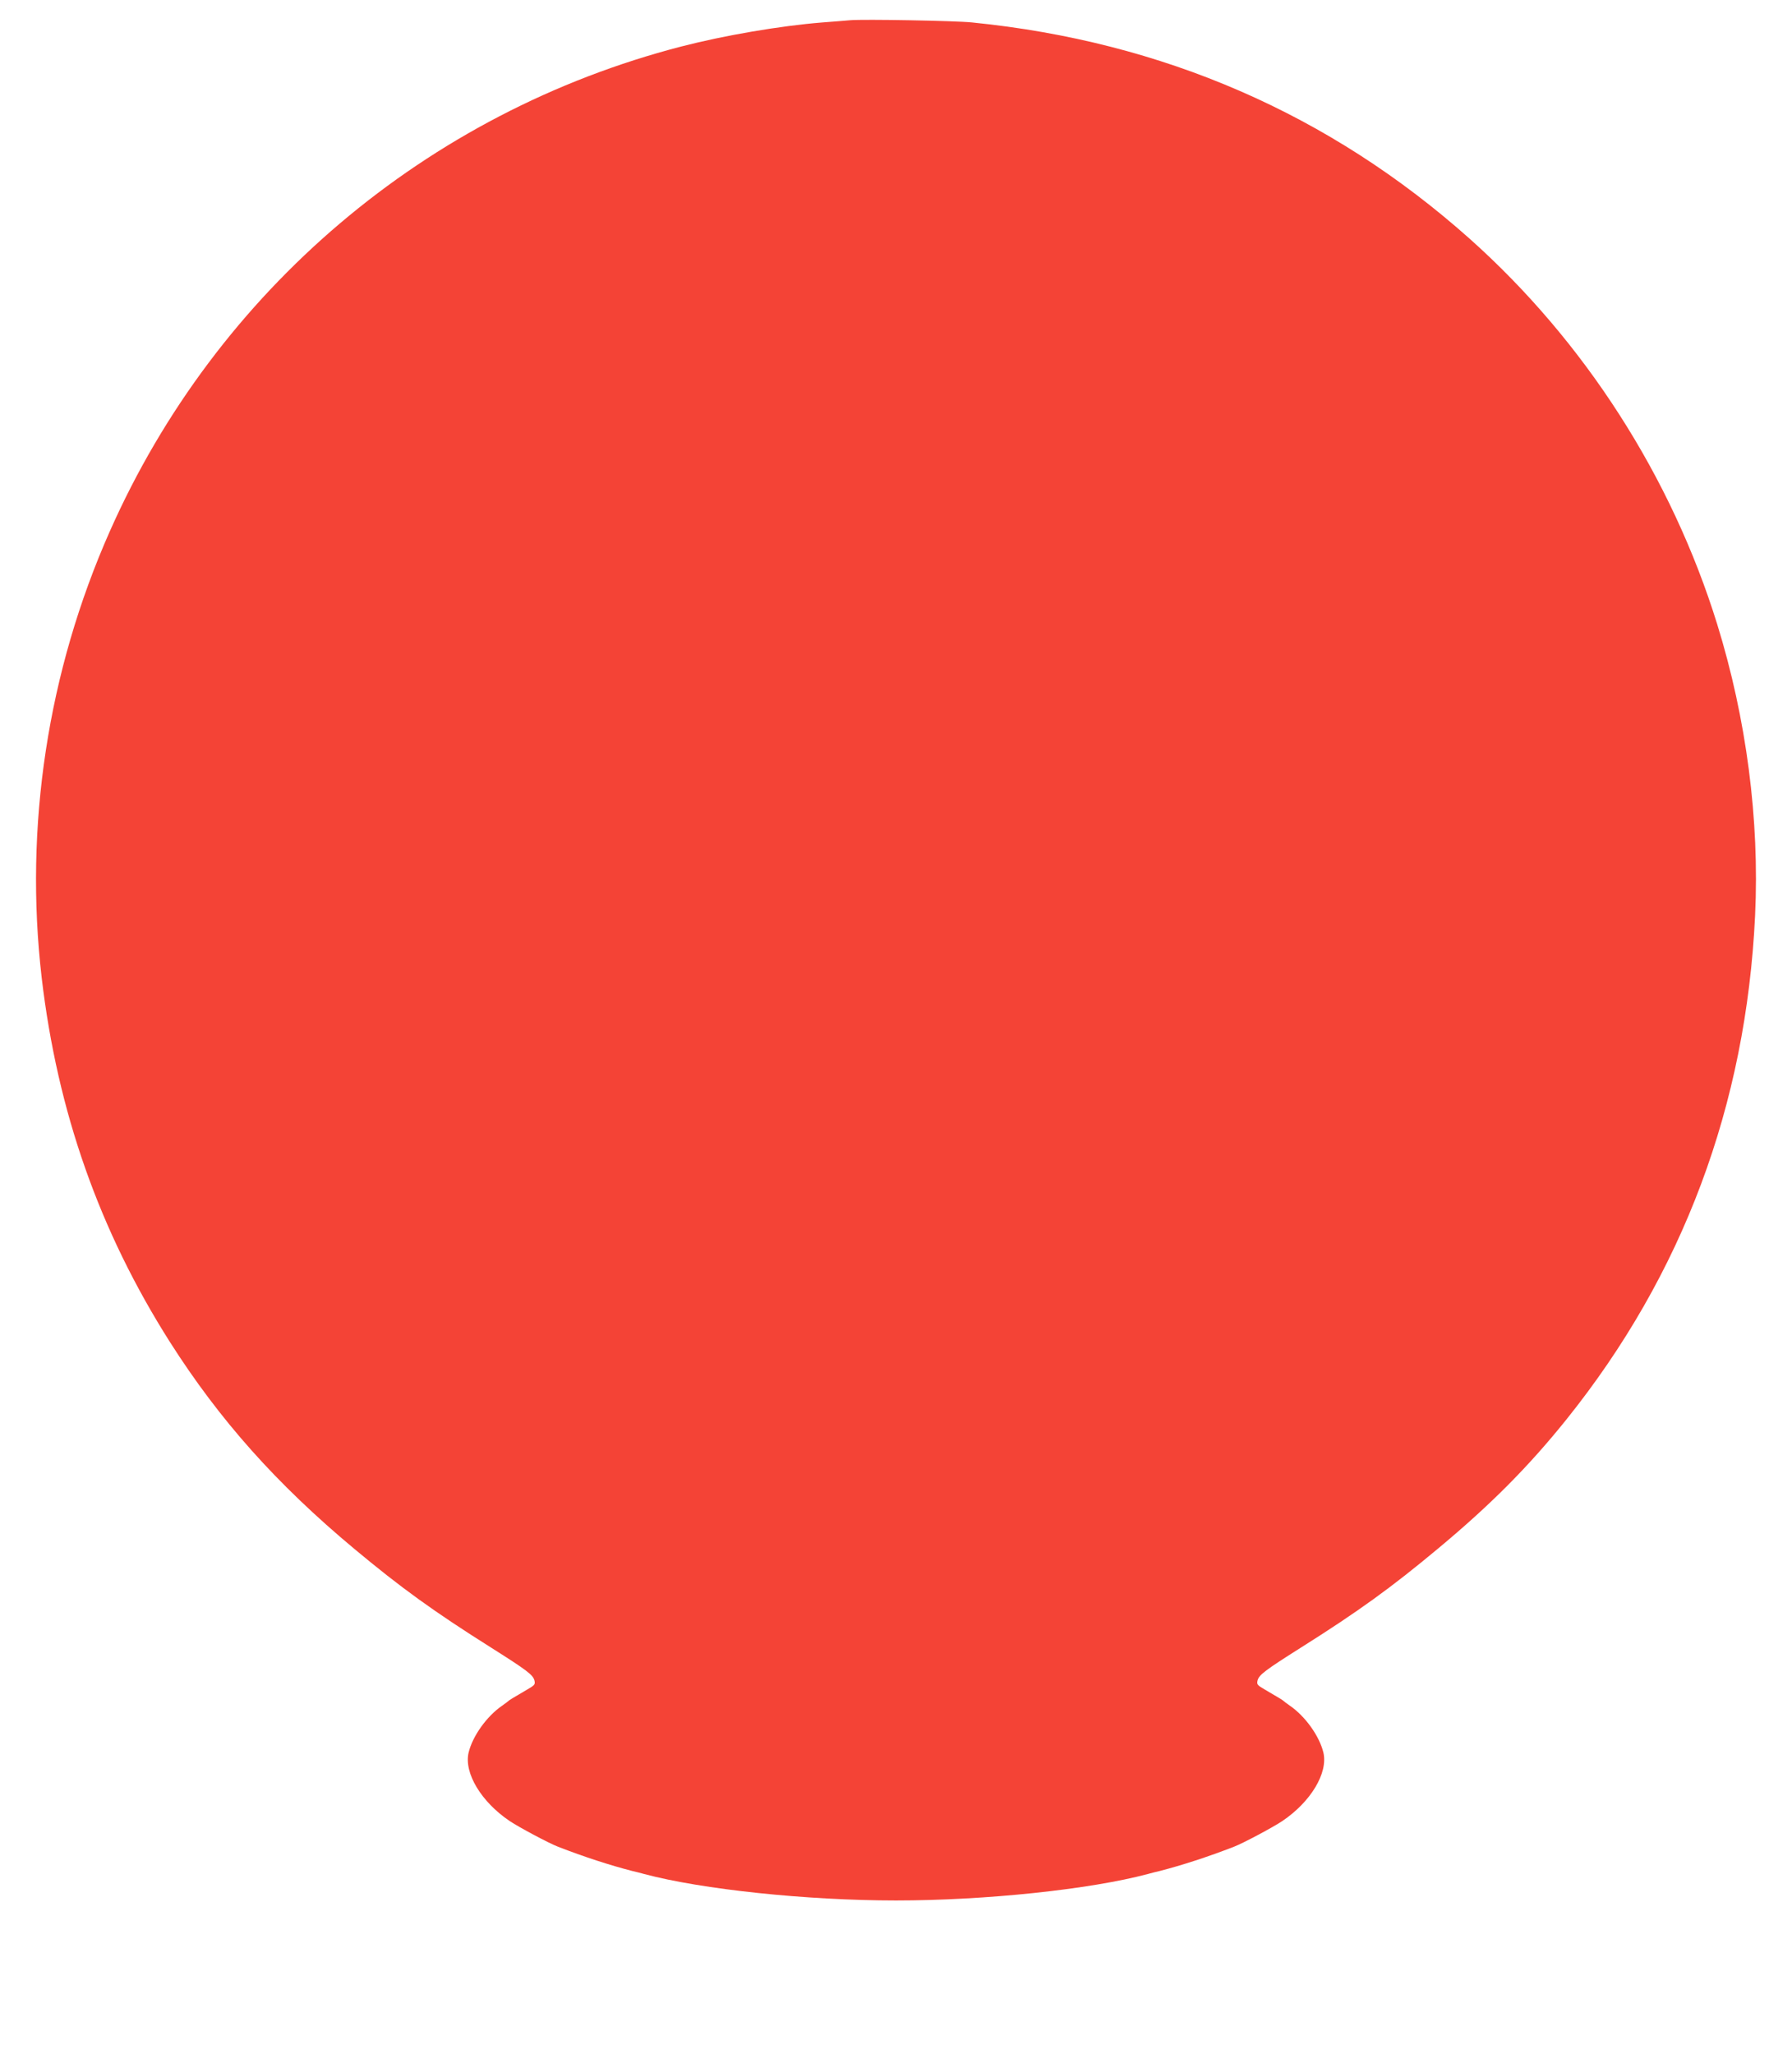 <?xml version="1.0" standalone="no"?>
<!DOCTYPE svg PUBLIC "-//W3C//DTD SVG 20010904//EN"
 "http://www.w3.org/TR/2001/REC-SVG-20010904/DTD/svg10.dtd">
<svg version="1.0" xmlns="http://www.w3.org/2000/svg"
 width="1117pt" height="1280pt" viewBox="0 0 1117 1280"
 preserveAspectRatio="xMidYMid meet">
<g transform="translate(0,1280) scale(0.1,-0.1)"
fill="#f44336" stroke="none">
<path d="M5300 12674 c-25 -2 -103 -9 -175 -14 -263 -21 -612 -81 -879 -150
-1587 -411 -2896 -1520 -3561 -3020 -388 -875 -535 -1841 -425 -2785 98 -833
360 -1577 800 -2270 308 -484 665 -885 1150 -1289 288 -240 492 -388 854 -616
220 -139 258 -168 267 -202 6 -25 3 -30 -44 -57 -89 -52 -112 -66 -117 -71 -3
-3 -21 -17 -40 -30 -96 -66 -184 -189 -209 -292 -30 -127 78 -307 256 -427 60
-40 244 -138 301 -160 162 -63 326 -116 462 -151 19 -4 53 -13 75 -19 359 -96
1014 -165 1570 -165 556 0 1211 69 1570 165 22 6 56 15 75 19 136 35 300 88
462 151 57 22 241 120 301 160 178 120 286 300 256 427 -25 103 -113 226 -209
292 -19 13 -37 27 -40 30 -5 5 -28 19 -117 71 -47 27 -50 32 -44 57 9 34 47
63 267 202 362 228 566 376 854 616 332 276 569 515 805 809 725 904 1119
1958 1175 3140 28 597 -54 1225 -236 1814 -285 920 -828 1765 -1543 2403 -872
777 -1912 1229 -3101 1348 -105 11 -676 21 -760 14z"/>
</g>
</svg>
